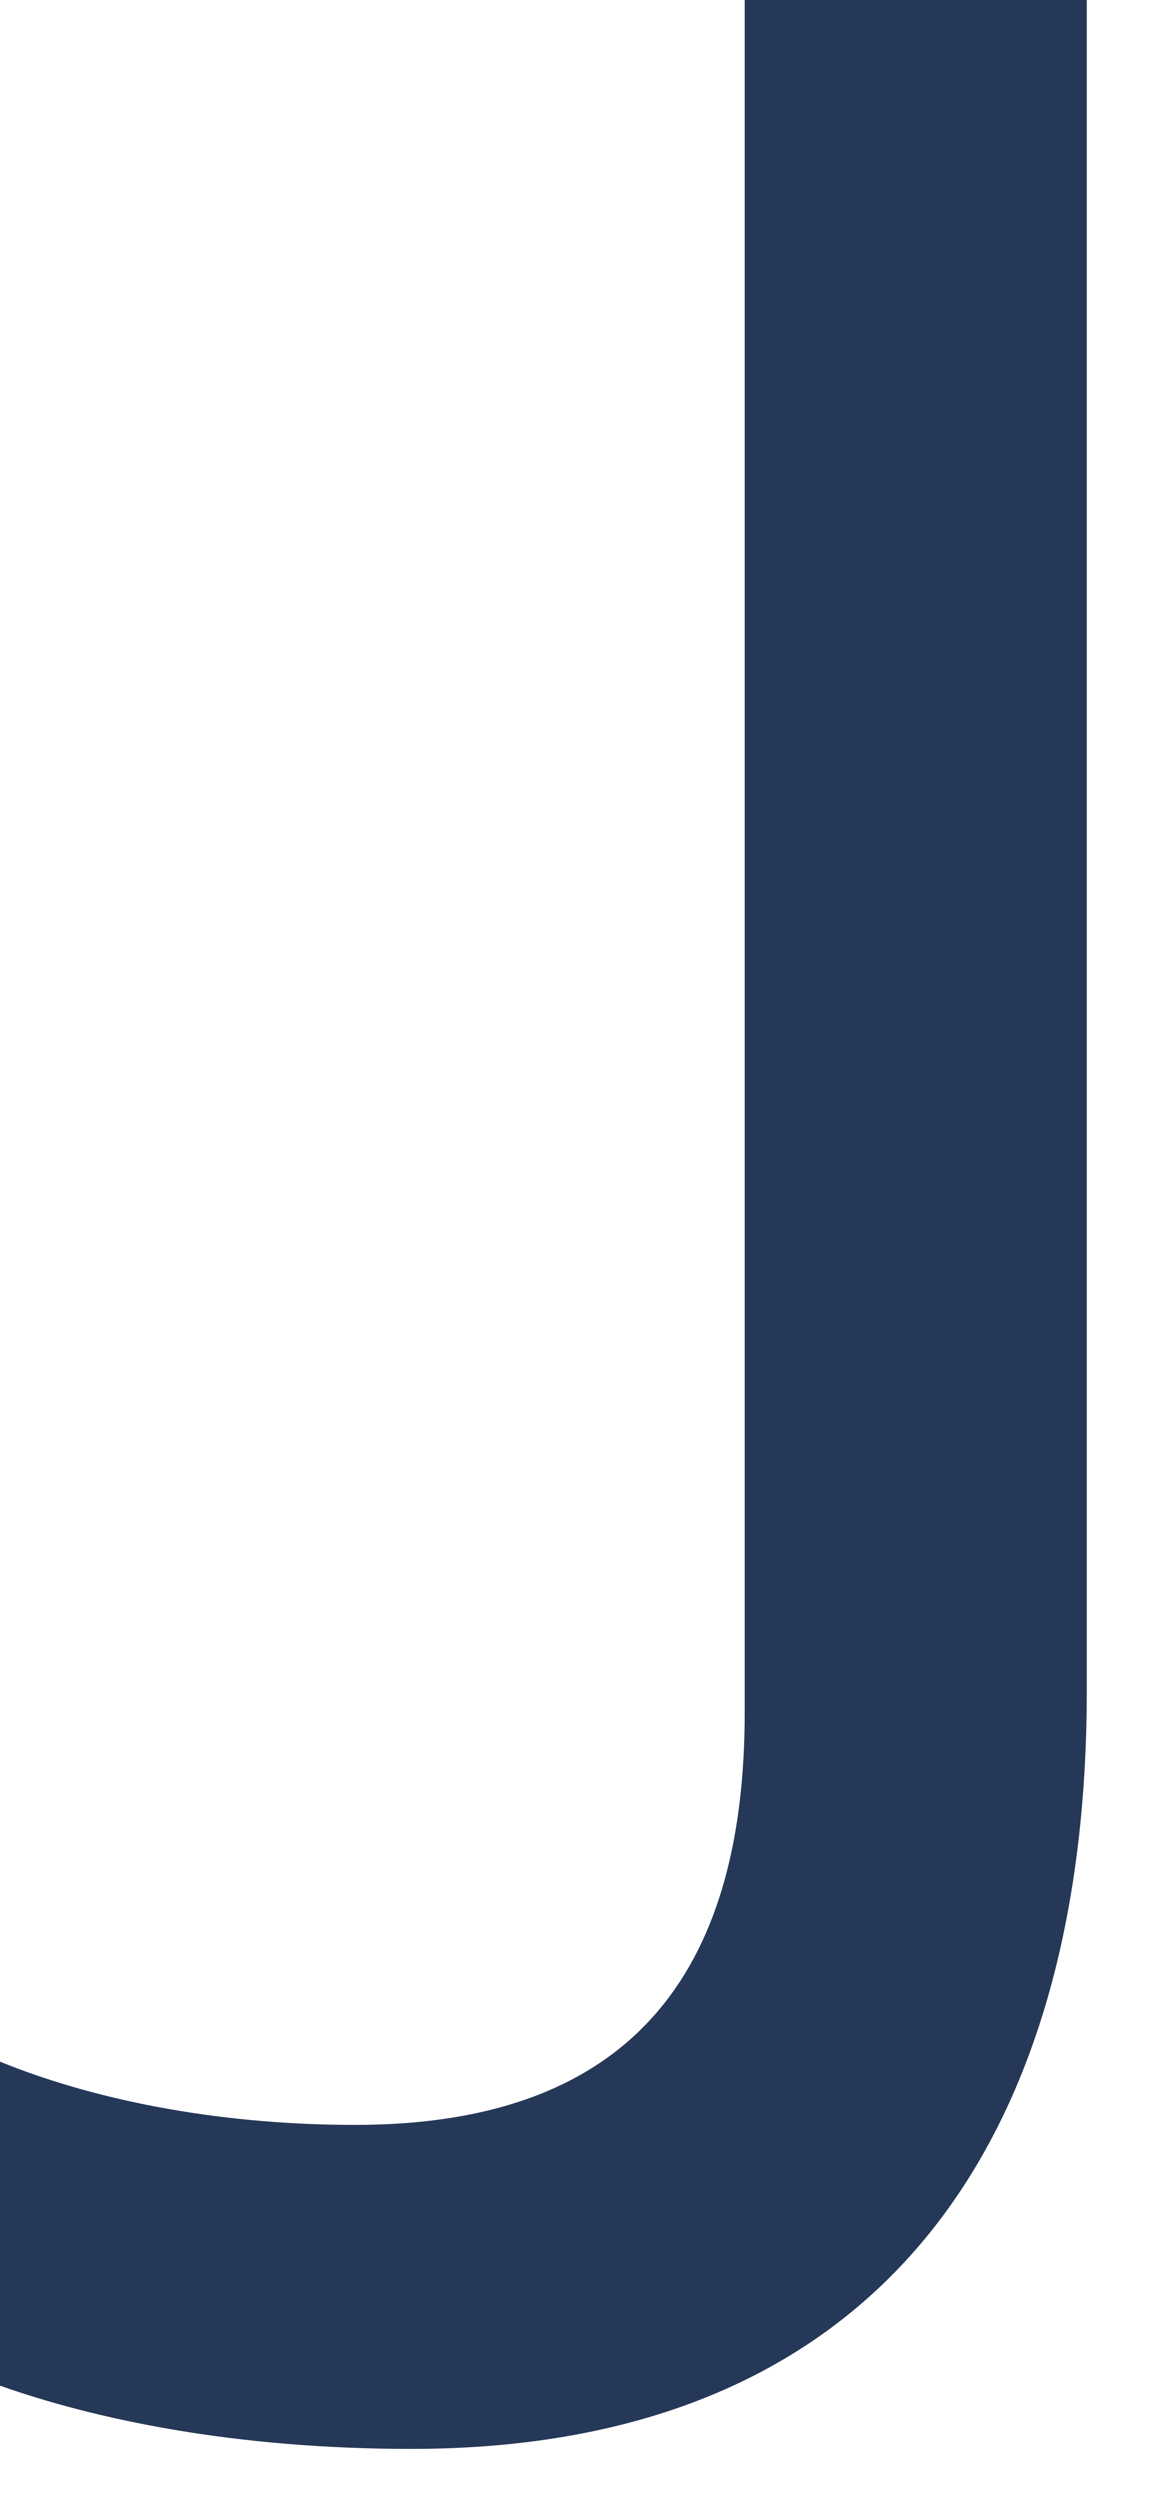 <?xml version="1.0" encoding="utf-8"?>
<svg xmlns="http://www.w3.org/2000/svg" fill="none" height="100%" overflow="visible" preserveAspectRatio="none" style="display: block;" viewBox="0 0 8 17" width="100%">
<path d="M5.066 0H7.393V11.501C7.393 14.533 6.009 16.651 2.798 16.651C1.591 16.651 0.648 16.45 0 16.221V14.018C0.707 14.305 1.561 14.448 2.415 14.448C4.389 14.448 5.066 13.303 5.066 11.644V0Z" fill="#253858" id="Vector"/>
</svg>
